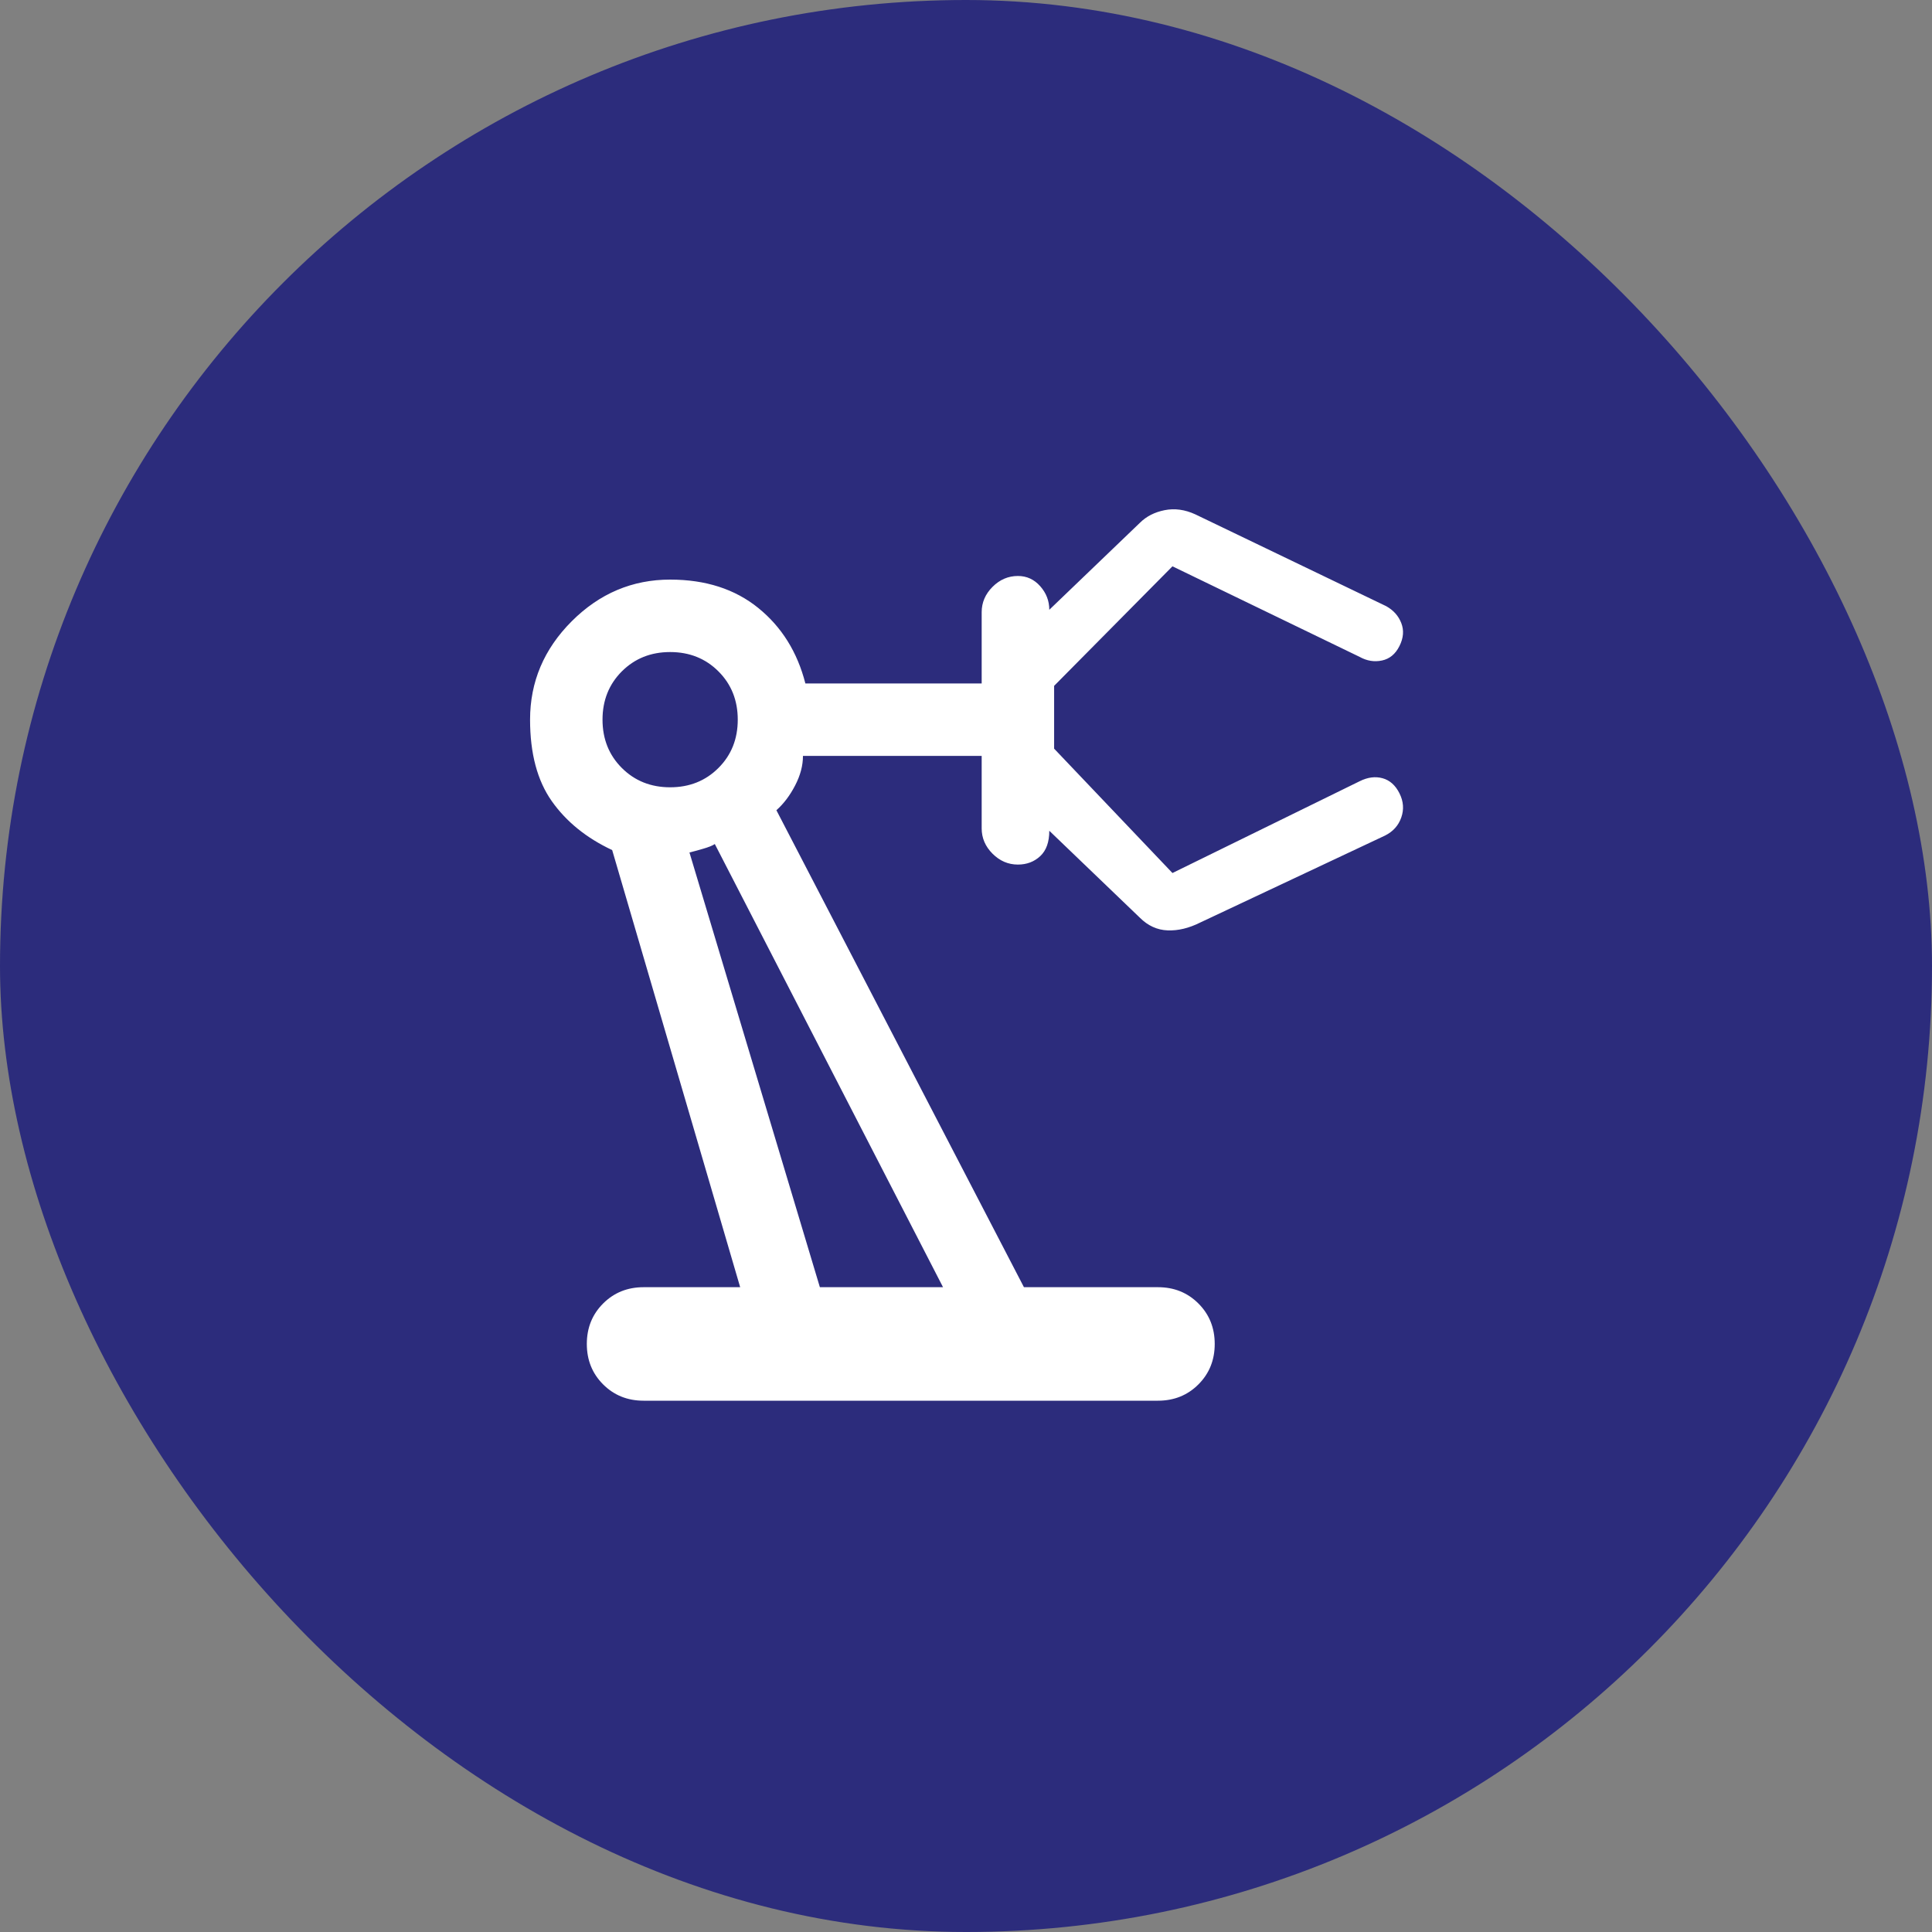 <svg width="80" height="80" viewBox="0 0 80 80" fill="none" xmlns="http://www.w3.org/2000/svg">
<rect x="0" y="0" width="80" height="80" fill="#808080" stroke="none"/>
<g id="Group 59">
<rect id="Rectangle 448" width="80" height="80" rx="40" fill="#2C2C7C"/>
<g id="precision_manufacturing_FILL0_wght400_GRAD0_opsz48 1">
<path id="Vector" d="M26.649 58C25.983 58 25.424 57.775 24.974 57.325C24.524 56.875 24.299 56.317 24.299 55.65C24.299 54.983 24.524 54.425 24.974 53.975C25.424 53.525 25.983 53.3 26.649 53.3H30.649L25.349 35.2C24.283 34.7 23.449 34.025 22.849 33.175C22.249 32.325 21.949 31.2 21.949 29.8C21.949 28.233 22.524 26.875 23.674 25.725C24.824 24.575 26.183 24 27.749 24C29.216 24 30.433 24.392 31.399 25.175C32.366 25.958 33.016 27 33.349 28.3H40.649V25.35C40.649 24.95 40.799 24.6 41.099 24.3C41.399 24 41.749 23.85 42.149 23.85C42.516 23.85 42.824 23.992 43.074 24.275C43.324 24.558 43.449 24.883 43.449 25.25L47.199 21.65C47.466 21.383 47.808 21.208 48.224 21.125C48.641 21.042 49.066 21.1 49.499 21.3L57.399 25.1C57.699 25.267 57.908 25.5 58.024 25.8C58.141 26.1 58.116 26.417 57.949 26.75C57.783 27.083 57.541 27.283 57.224 27.35C56.908 27.417 56.599 27.367 56.299 27.2L48.549 23.45L43.649 28.4V31L48.549 36.15L56.299 32.35C56.633 32.183 56.949 32.142 57.249 32.225C57.549 32.308 57.783 32.517 57.949 32.85C58.116 33.183 58.141 33.517 58.024 33.85C57.908 34.183 57.683 34.433 57.349 34.6L49.699 38.2C49.233 38.433 48.783 38.542 48.349 38.525C47.916 38.508 47.533 38.333 47.199 38L43.449 34.4C43.449 34.867 43.324 35.217 43.074 35.45C42.824 35.683 42.516 35.8 42.149 35.8C41.749 35.8 41.399 35.65 41.099 35.35C40.799 35.05 40.649 34.7 40.649 34.3V31.3H33.249C33.249 31.7 33.141 32.108 32.924 32.525C32.708 32.942 32.449 33.283 32.149 33.55L42.399 53.3H47.949C48.616 53.3 49.174 53.525 49.624 53.975C50.074 54.425 50.299 54.983 50.299 55.65C50.299 56.317 50.074 56.875 49.624 57.325C49.174 57.775 48.616 58 47.949 58H26.649ZM27.749 32.6C28.549 32.6 29.216 32.333 29.749 31.8C30.283 31.267 30.549 30.6 30.549 29.8C30.549 29 30.283 28.333 29.749 27.8C29.216 27.267 28.549 27 27.749 27C26.949 27 26.283 27.267 25.749 27.8C25.216 28.333 24.949 29 24.949 29.8C24.949 30.6 25.216 31.267 25.749 31.8C26.283 32.333 26.949 32.6 27.749 32.6ZM33.949 53.3H39.049L29.599 34.95C29.499 35.017 29.333 35.083 29.099 35.15C28.866 35.217 28.683 35.267 28.549 35.3L33.949 53.3Z" fill="white"/>
</g>
</g>
</svg>
